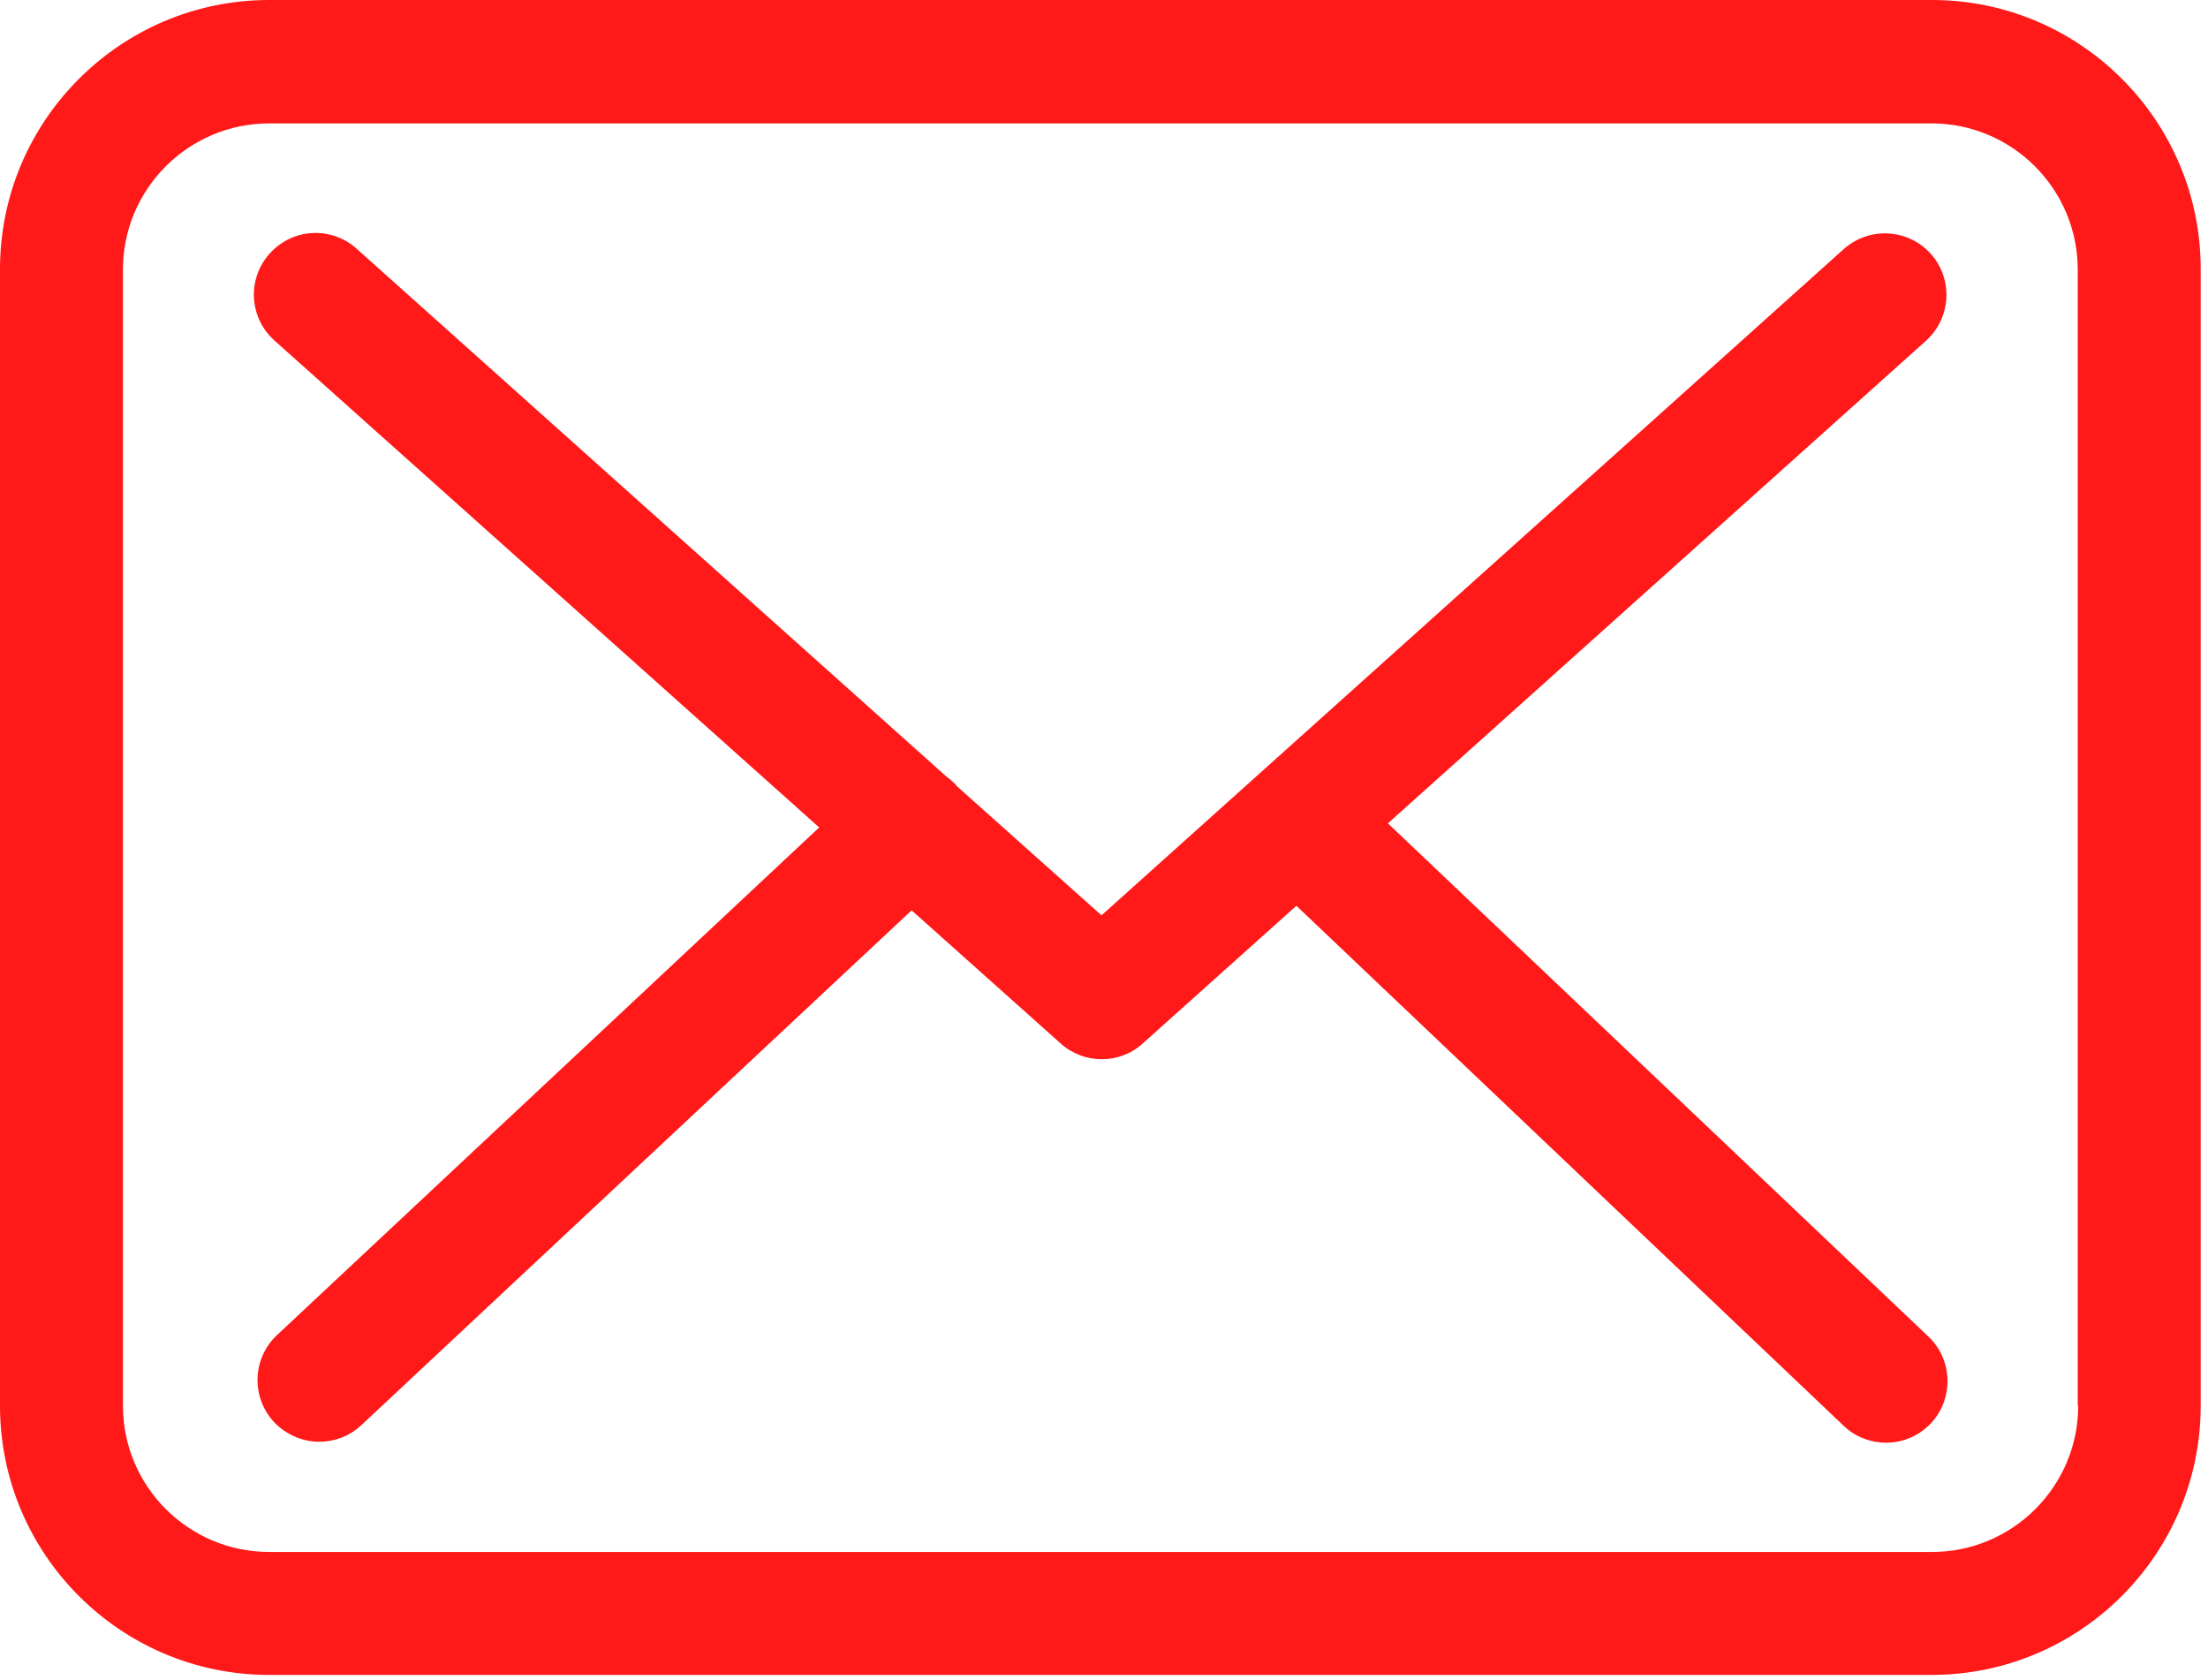 <?xml version="1.0" encoding="UTF-8"?> <svg xmlns="http://www.w3.org/2000/svg" width="234" height="178" viewBox="0 0 234 178" fill="none"> <path d="M204.753 0H28.52C12.788 0 0 12.788 0 28.52V148.968C0 164.7 12.788 177.488 28.52 177.488H204.705C220.437 177.488 233.225 164.7 233.225 148.968V28.568C233.273 12.836 220.485 0 204.753 0ZM220.244 148.968C220.244 157.51 213.295 164.459 204.753 164.459H28.52C19.978 164.459 13.029 157.51 13.029 148.968V28.568C13.029 20.026 19.978 13.078 28.52 13.078H204.705C213.246 13.078 220.195 20.026 220.195 28.568V148.968H220.244Z" fill="#FF1919"></path> <path d="M147.088 87.249L204.128 36.097C206.782 33.684 207.023 29.582 204.61 26.88C202.197 24.226 198.096 23.985 195.393 26.398L116.735 96.997L101.389 83.292C101.341 83.244 101.293 83.196 101.293 83.147C100.955 82.81 100.617 82.52 100.231 82.231L37.787 26.349C35.085 23.936 30.983 24.178 28.57 26.88C26.157 29.582 26.398 33.684 29.101 36.097L86.816 87.683L29.342 141.49C26.736 143.951 26.591 148.053 29.052 150.707C30.355 152.058 32.093 152.782 33.83 152.782C35.422 152.782 37.015 152.203 38.27 151.045L96.612 96.466L112.44 110.605C113.695 111.715 115.239 112.246 116.783 112.246C118.327 112.246 119.92 111.667 121.126 110.557L137.389 95.984L195.393 151.093C196.648 152.299 198.289 152.878 199.881 152.878C201.618 152.878 203.307 152.203 204.61 150.852C207.071 148.246 206.975 144.096 204.369 141.634L147.088 87.249Z" fill="#FF1919"></path> </svg> 